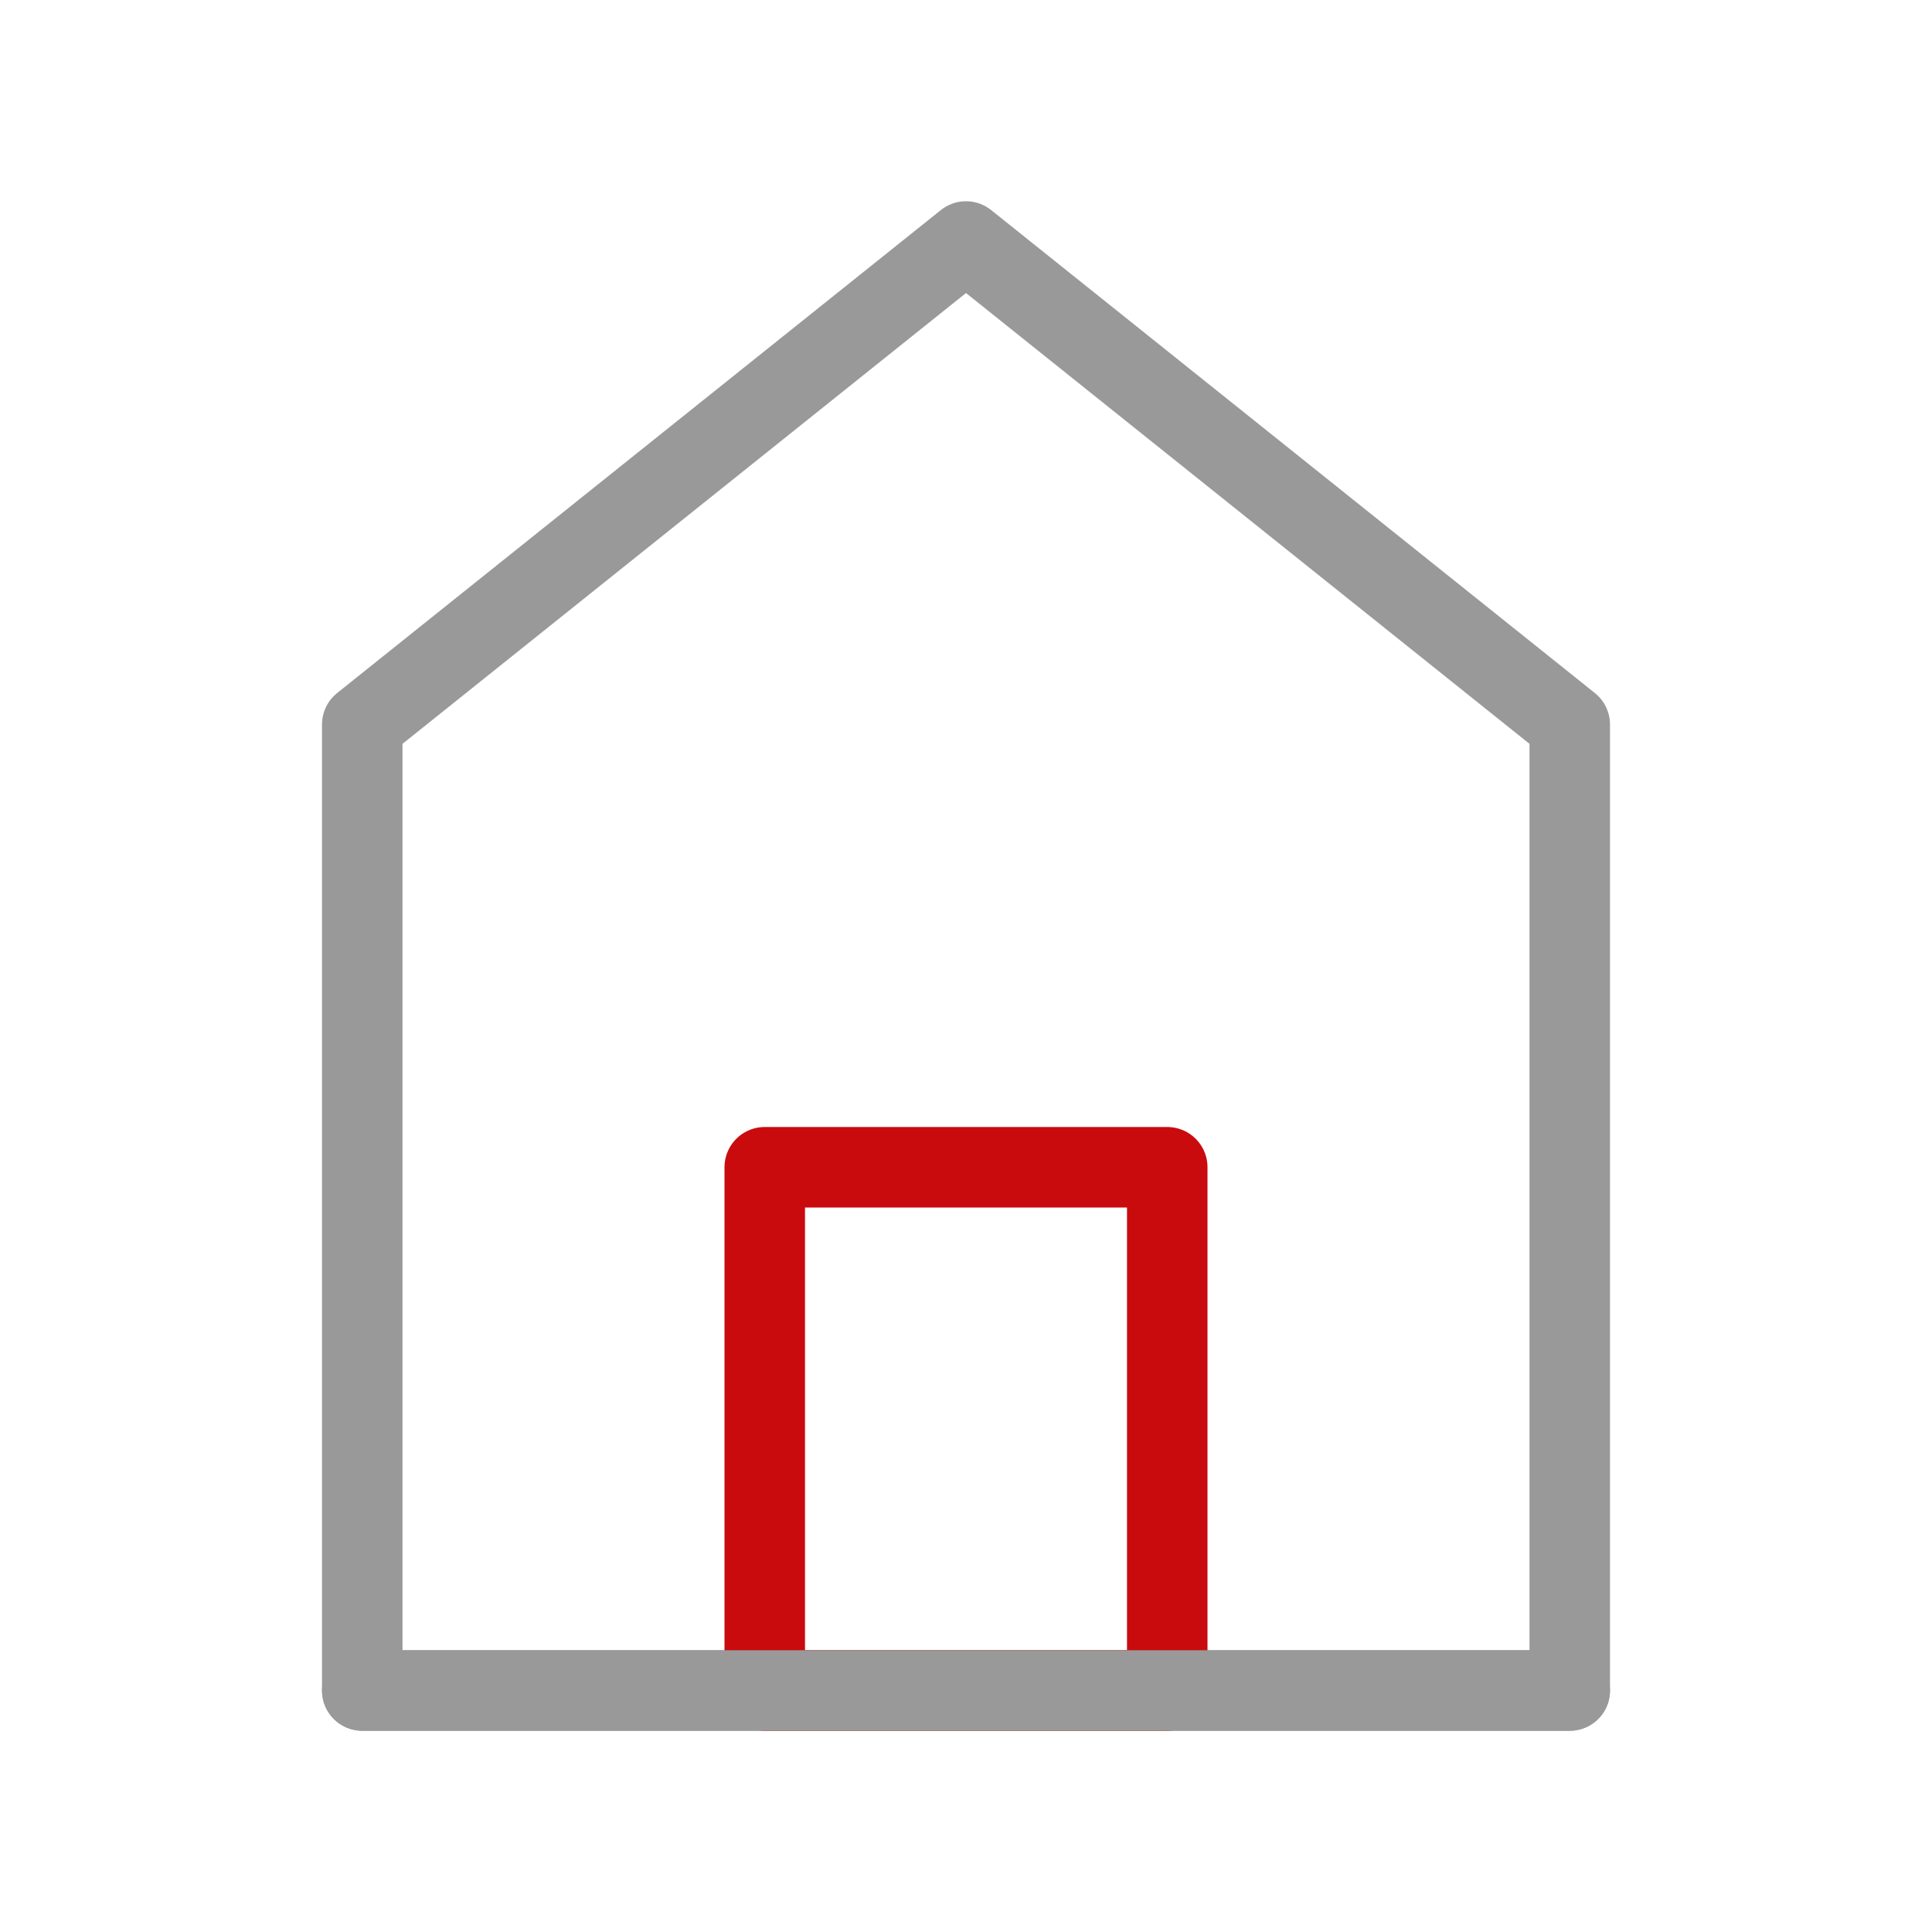 <svg width="24" height="24" viewBox="0 0 24 24" fill="none" xmlns="http://www.w3.org/2000/svg">
<path d="M4.5 9V21H19.5V9L12 3L4.5 9Z" stroke="#999" stroke-linecap="round" stroke-linejoin="round"/>
<path d="M9.5 14.5V21H14.5V14.5H9.5Z" stroke="#C90B0E" stroke-linejoin="round"/>
<path d="M4.5 21H19.5" stroke="#999" stroke-linecap="round"/>
</svg>
